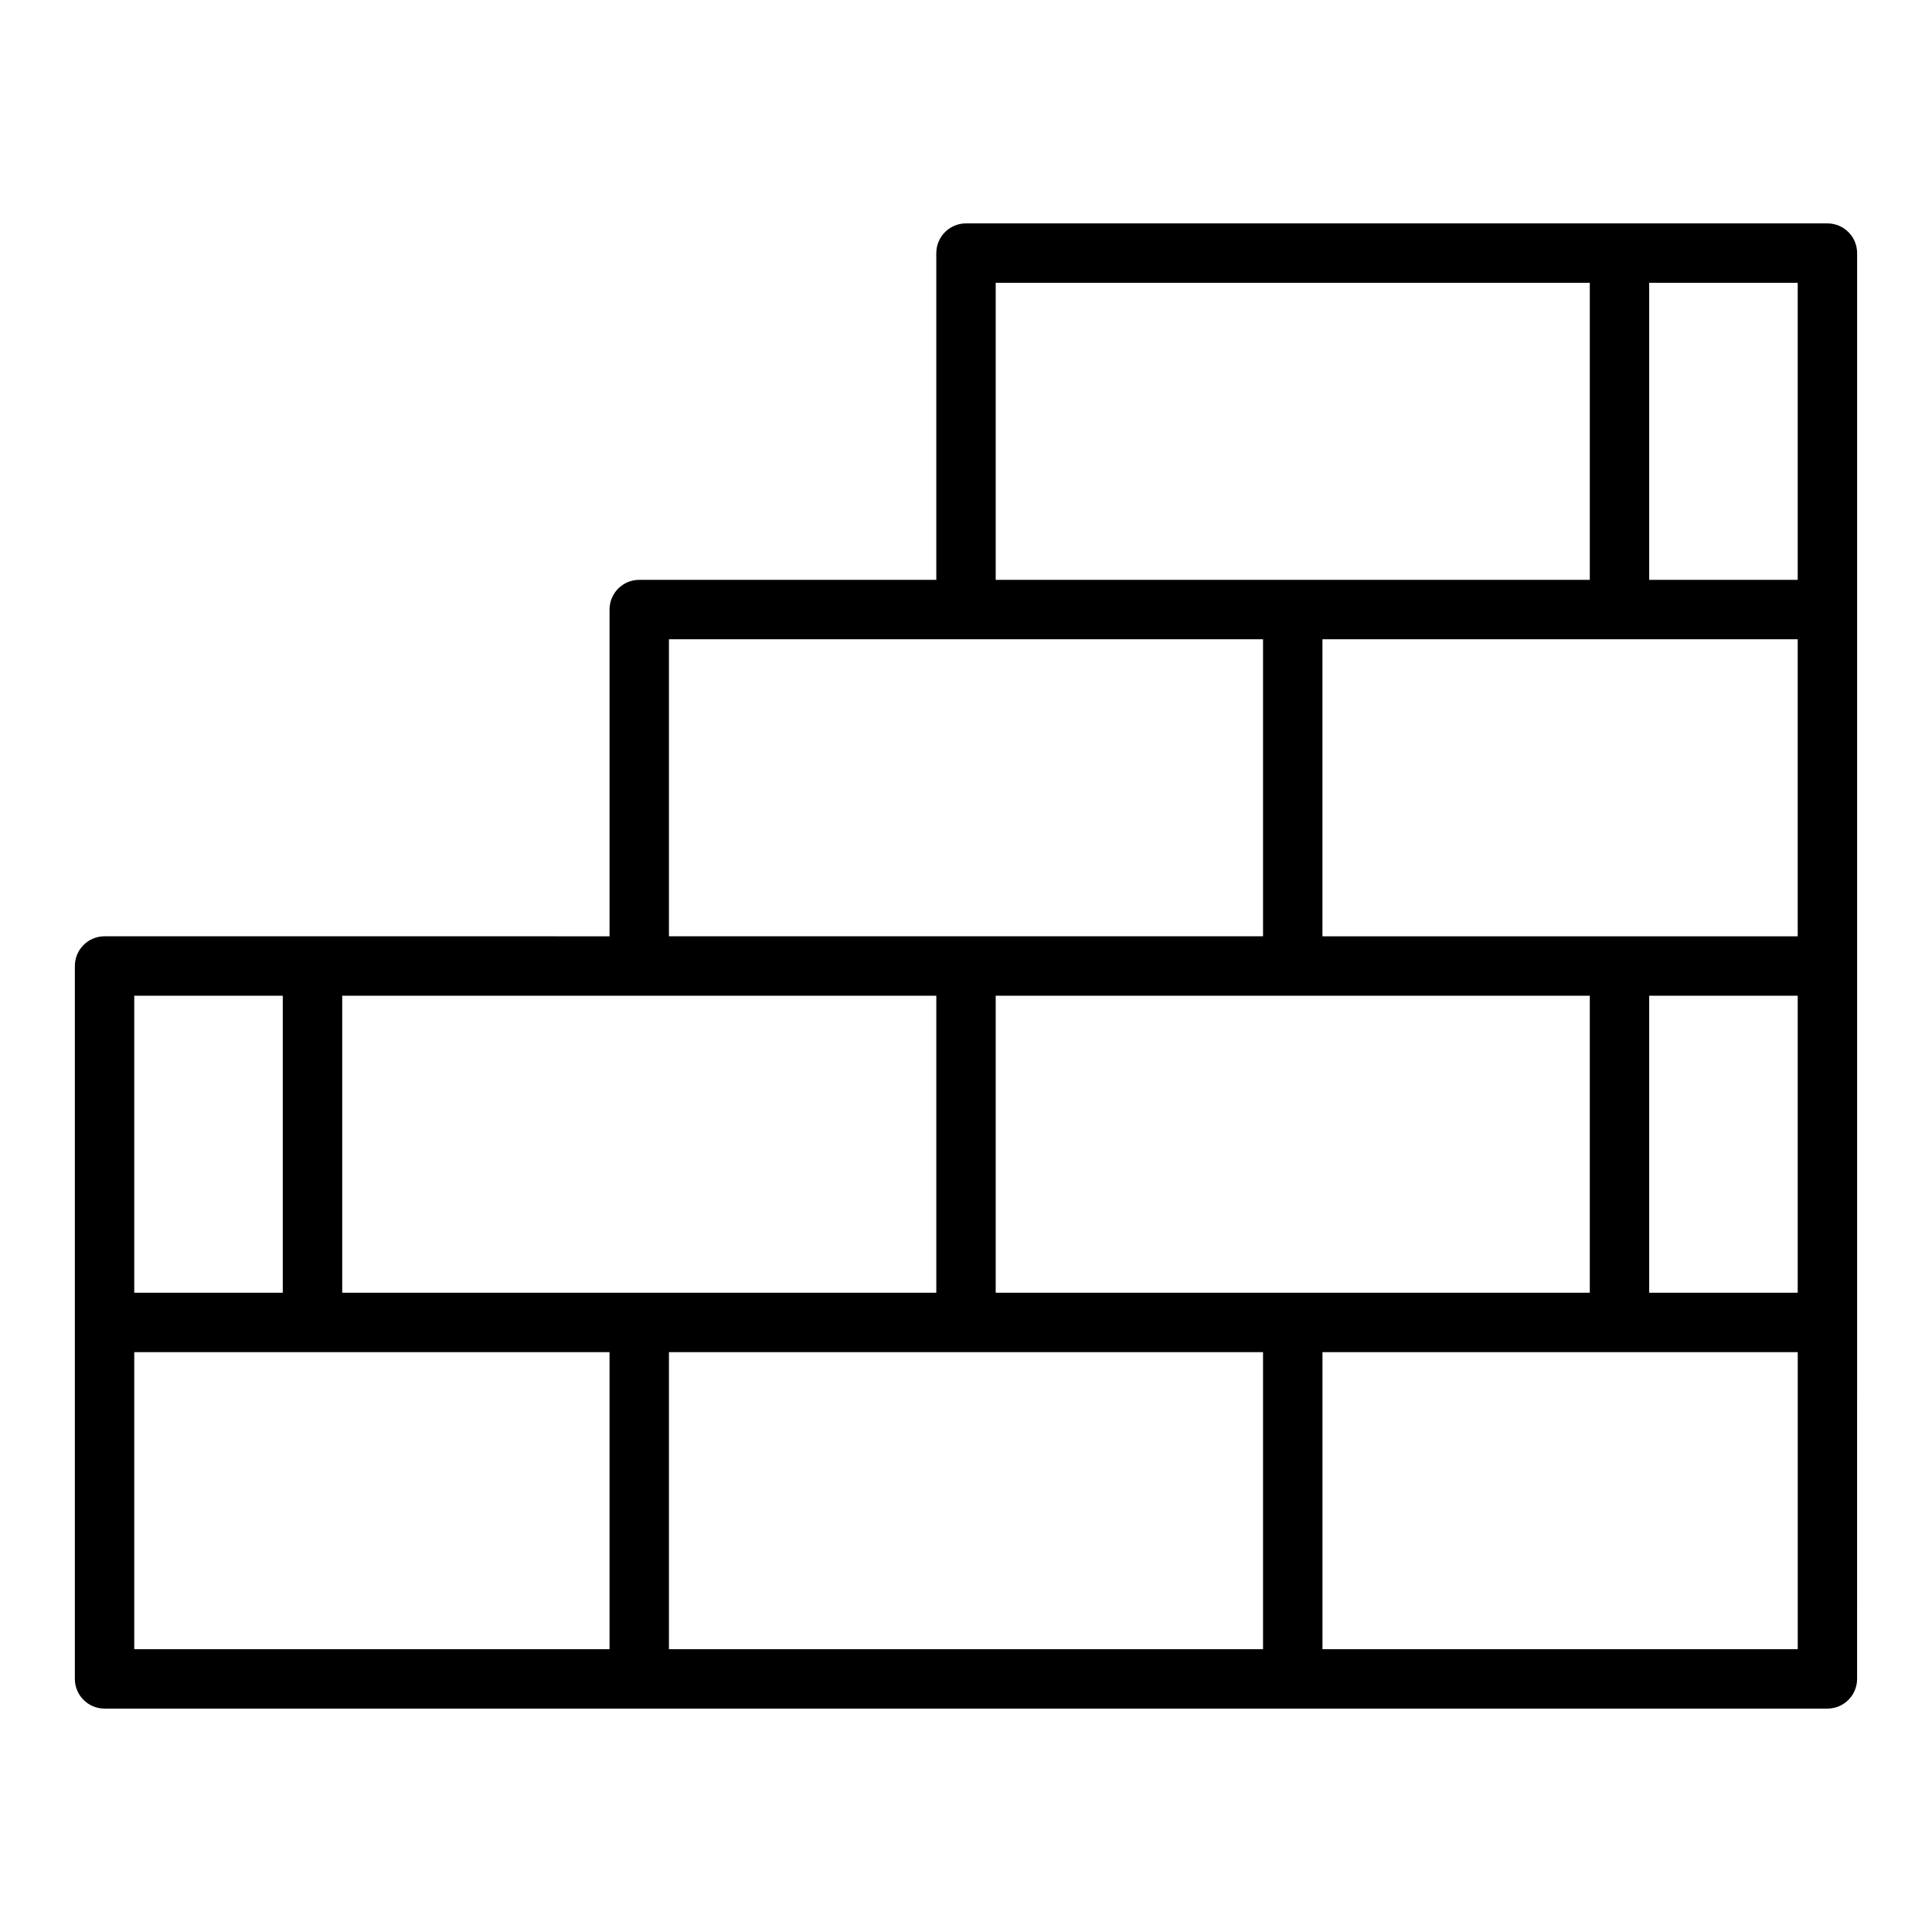 <?xml version="1.0" encoding="UTF-8"?>
<!-- The Best Svg Icon site in the world: iconSvg.co, Visit us! https://iconsvg.co -->
<svg fill="#000000" width="800px" height="800px" version="1.1" viewBox="144 144 512 512" xmlns="http://www.w3.org/2000/svg">
 <path d="m628.29 203.2h-228.29c-4.344 0-7.871 3.527-7.871 7.871v86.594h-78.723c-4.344 0-7.871 3.527-7.871 7.871v86.594l-78.723-0.004h-55.102c-4.344 0-7.871 3.527-7.871 7.871v188.93c0 4.344 3.527 7.871 7.871 7.871h456.57c4.344 0 7.871-3.527 7.871-7.871l0.004-94.465v-283.39c0-4.348-3.527-7.871-7.871-7.871zm-141.7 283.39h-78.719v-78.719h157.44v78.719zm-173.18 0h-78.719v-78.719h157.44v78.719zm181.05-173.18h125.95v78.719h-125.95zm86.594 94.465h39.359v78.719h-39.359zm39.359-110.21h-39.359v-78.723h39.359zm-212.54-78.723h157.44v78.719l-78.723 0.004h-78.719zm-86.594 94.465h157.44v78.719h-157.44zm-141.7 94.465h39.359v78.719h-39.359zm0 94.465h125.95v78.719h-125.95zm141.7 0h157.44v78.719h-157.44zm299.14 78.719h-125.95v-78.719h125.95z"/>
</svg>